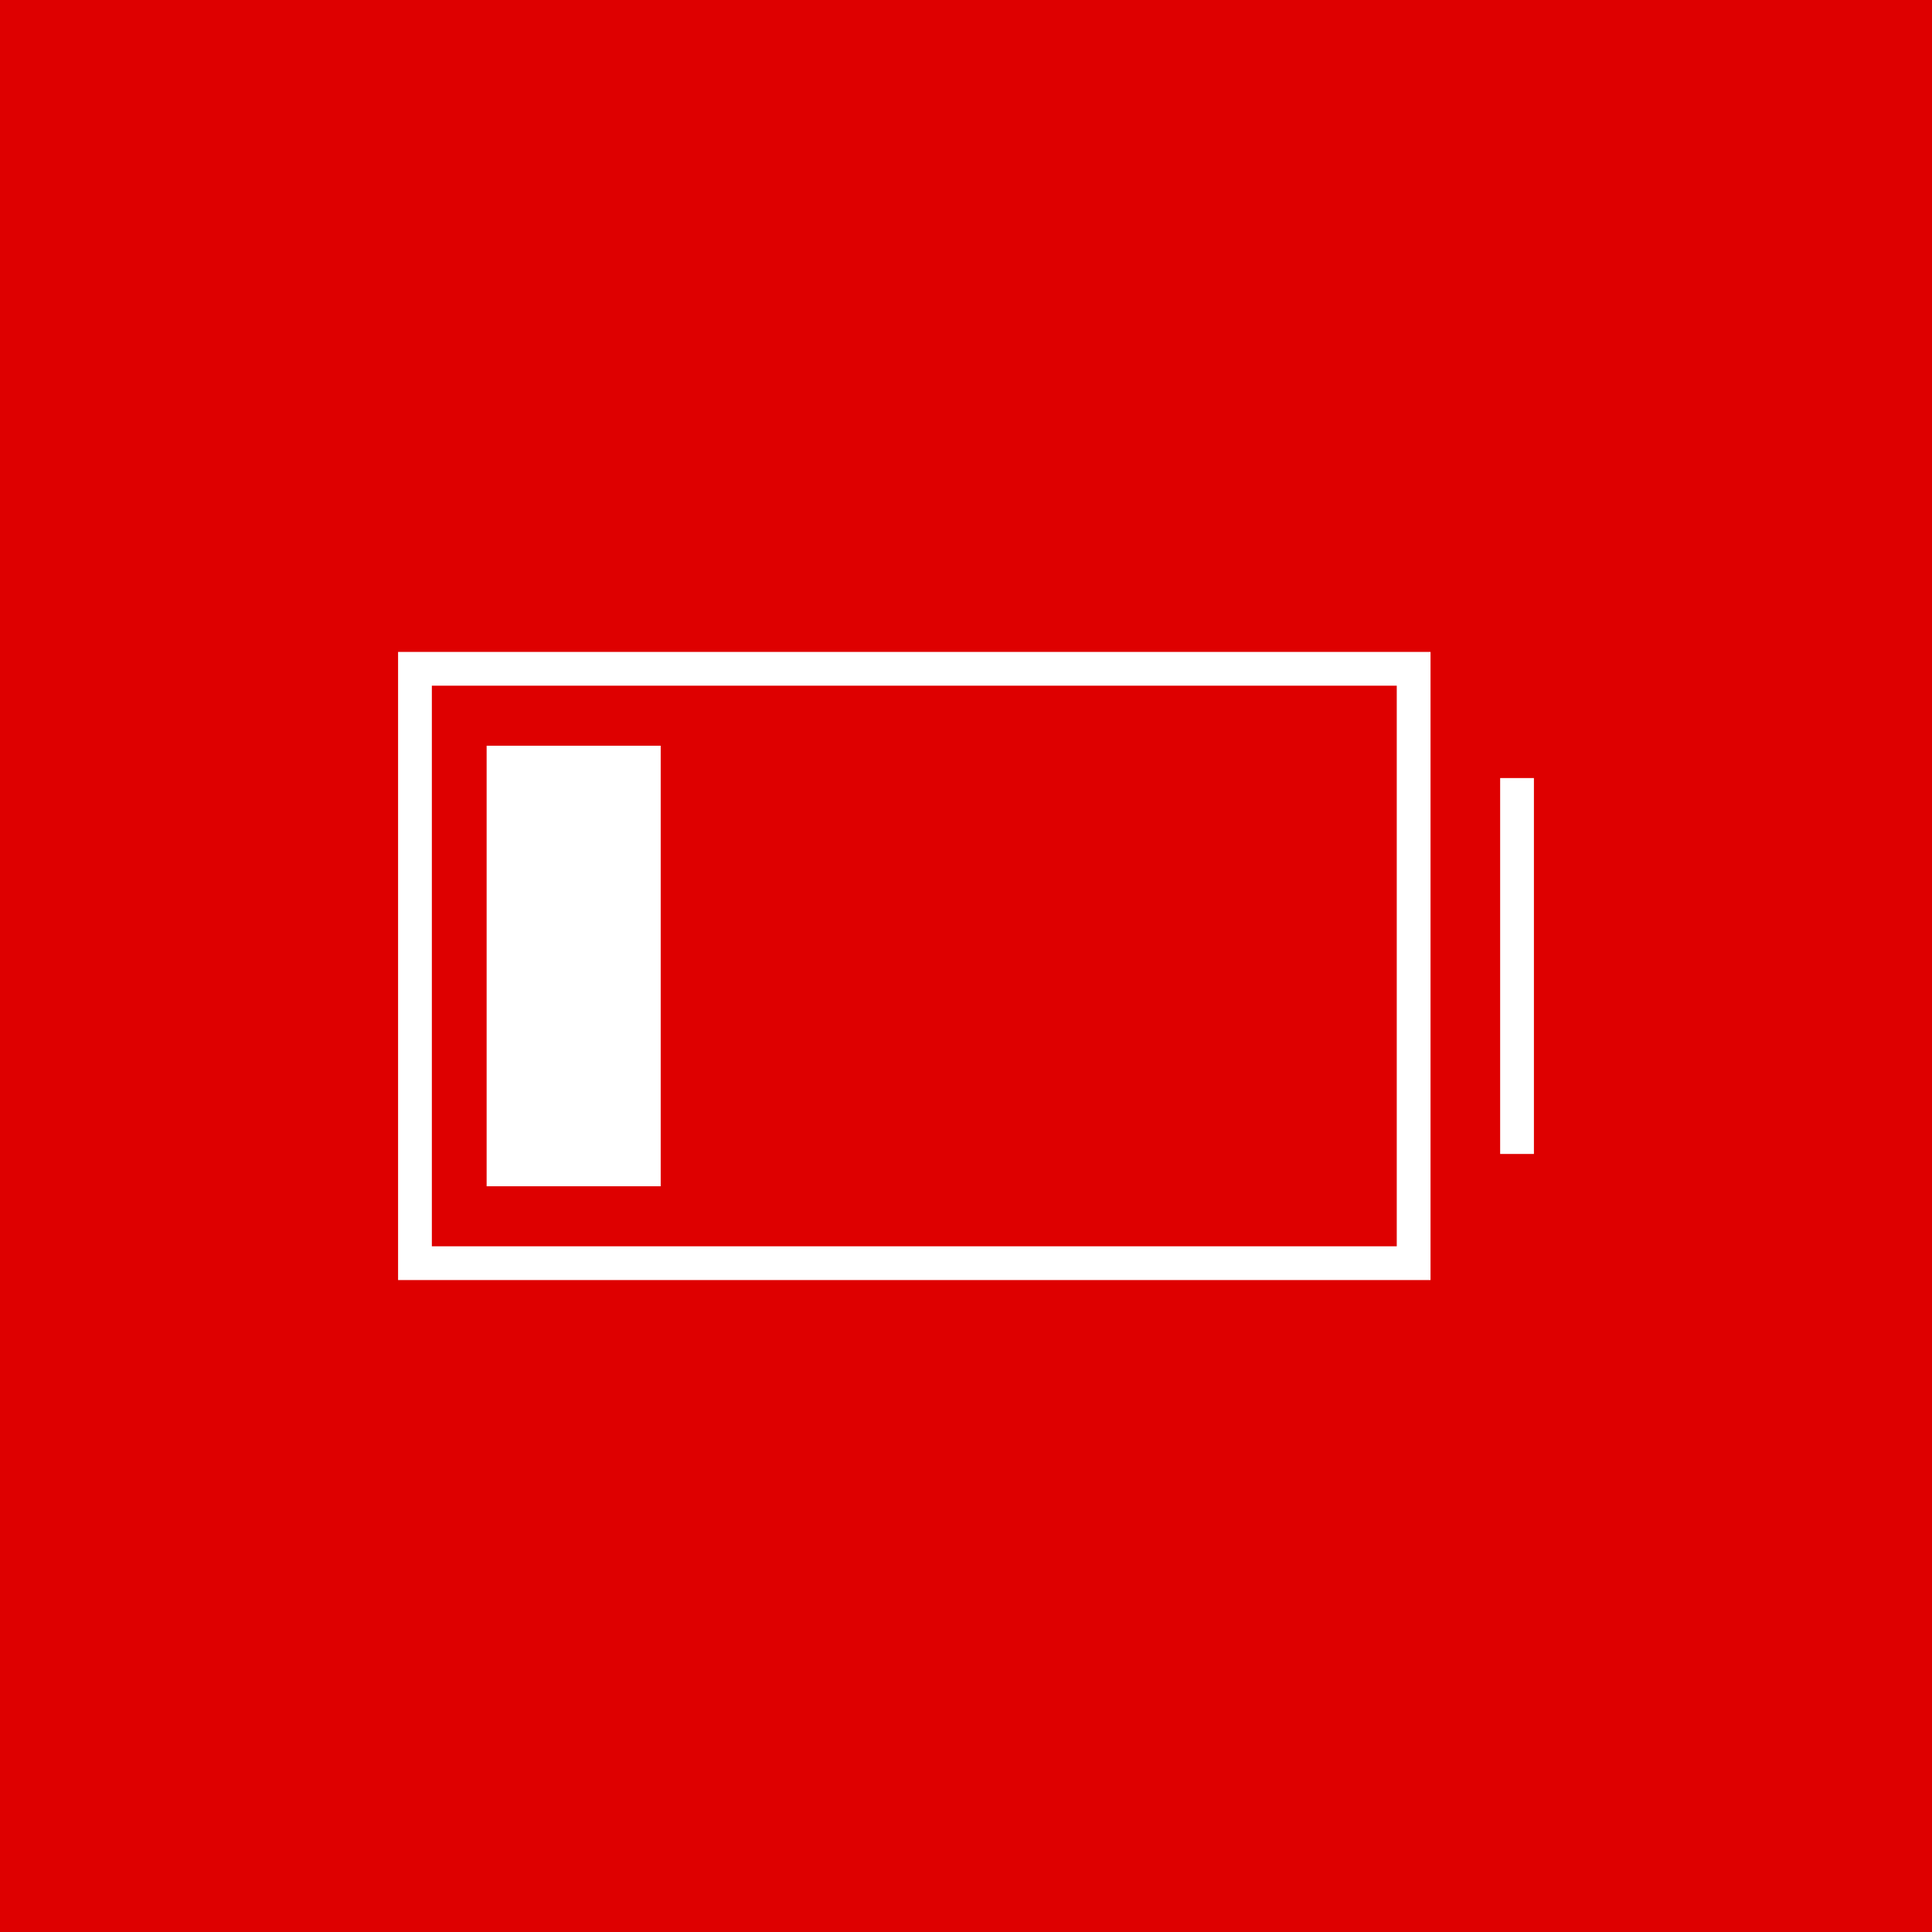 <svg id="Raggruppa_8" data-name="Raggruppa 8" xmlns="http://www.w3.org/2000/svg" width="122.904" height="122.904" viewBox="0 0 122.904 122.904">
  <rect id="Rettangolo_26" data-name="Rettangolo 26" width="122.904" height="122.904" transform="translate(0 0)" fill="#de0000"/>
  <rect id="Rettangolo_27" data-name="Rettangolo 27" width="63.531" height="37.811" transform="translate(26.398 42.546)" fill="none" stroke="#fff" stroke-miterlimit="10" stroke-width="2.148"/>
  <line id="Linea_3" data-name="Linea 3" y1="23.913" transform="translate(96.506 49.496)" fill="none" stroke="#fff" stroke-miterlimit="10" stroke-width="2.148"/>
  <rect id="Rettangolo_28" data-name="Rettangolo 28" width="8.925" height="25.877" transform="translate(32.031 48.513)" fill="#fff"/>
  <rect id="Rettangolo_29" data-name="Rettangolo 29" width="8.925" height="25.877" transform="translate(32.031 48.513)" fill="none" stroke="#fff" stroke-miterlimit="10" stroke-width="2.148"/>
</svg>
